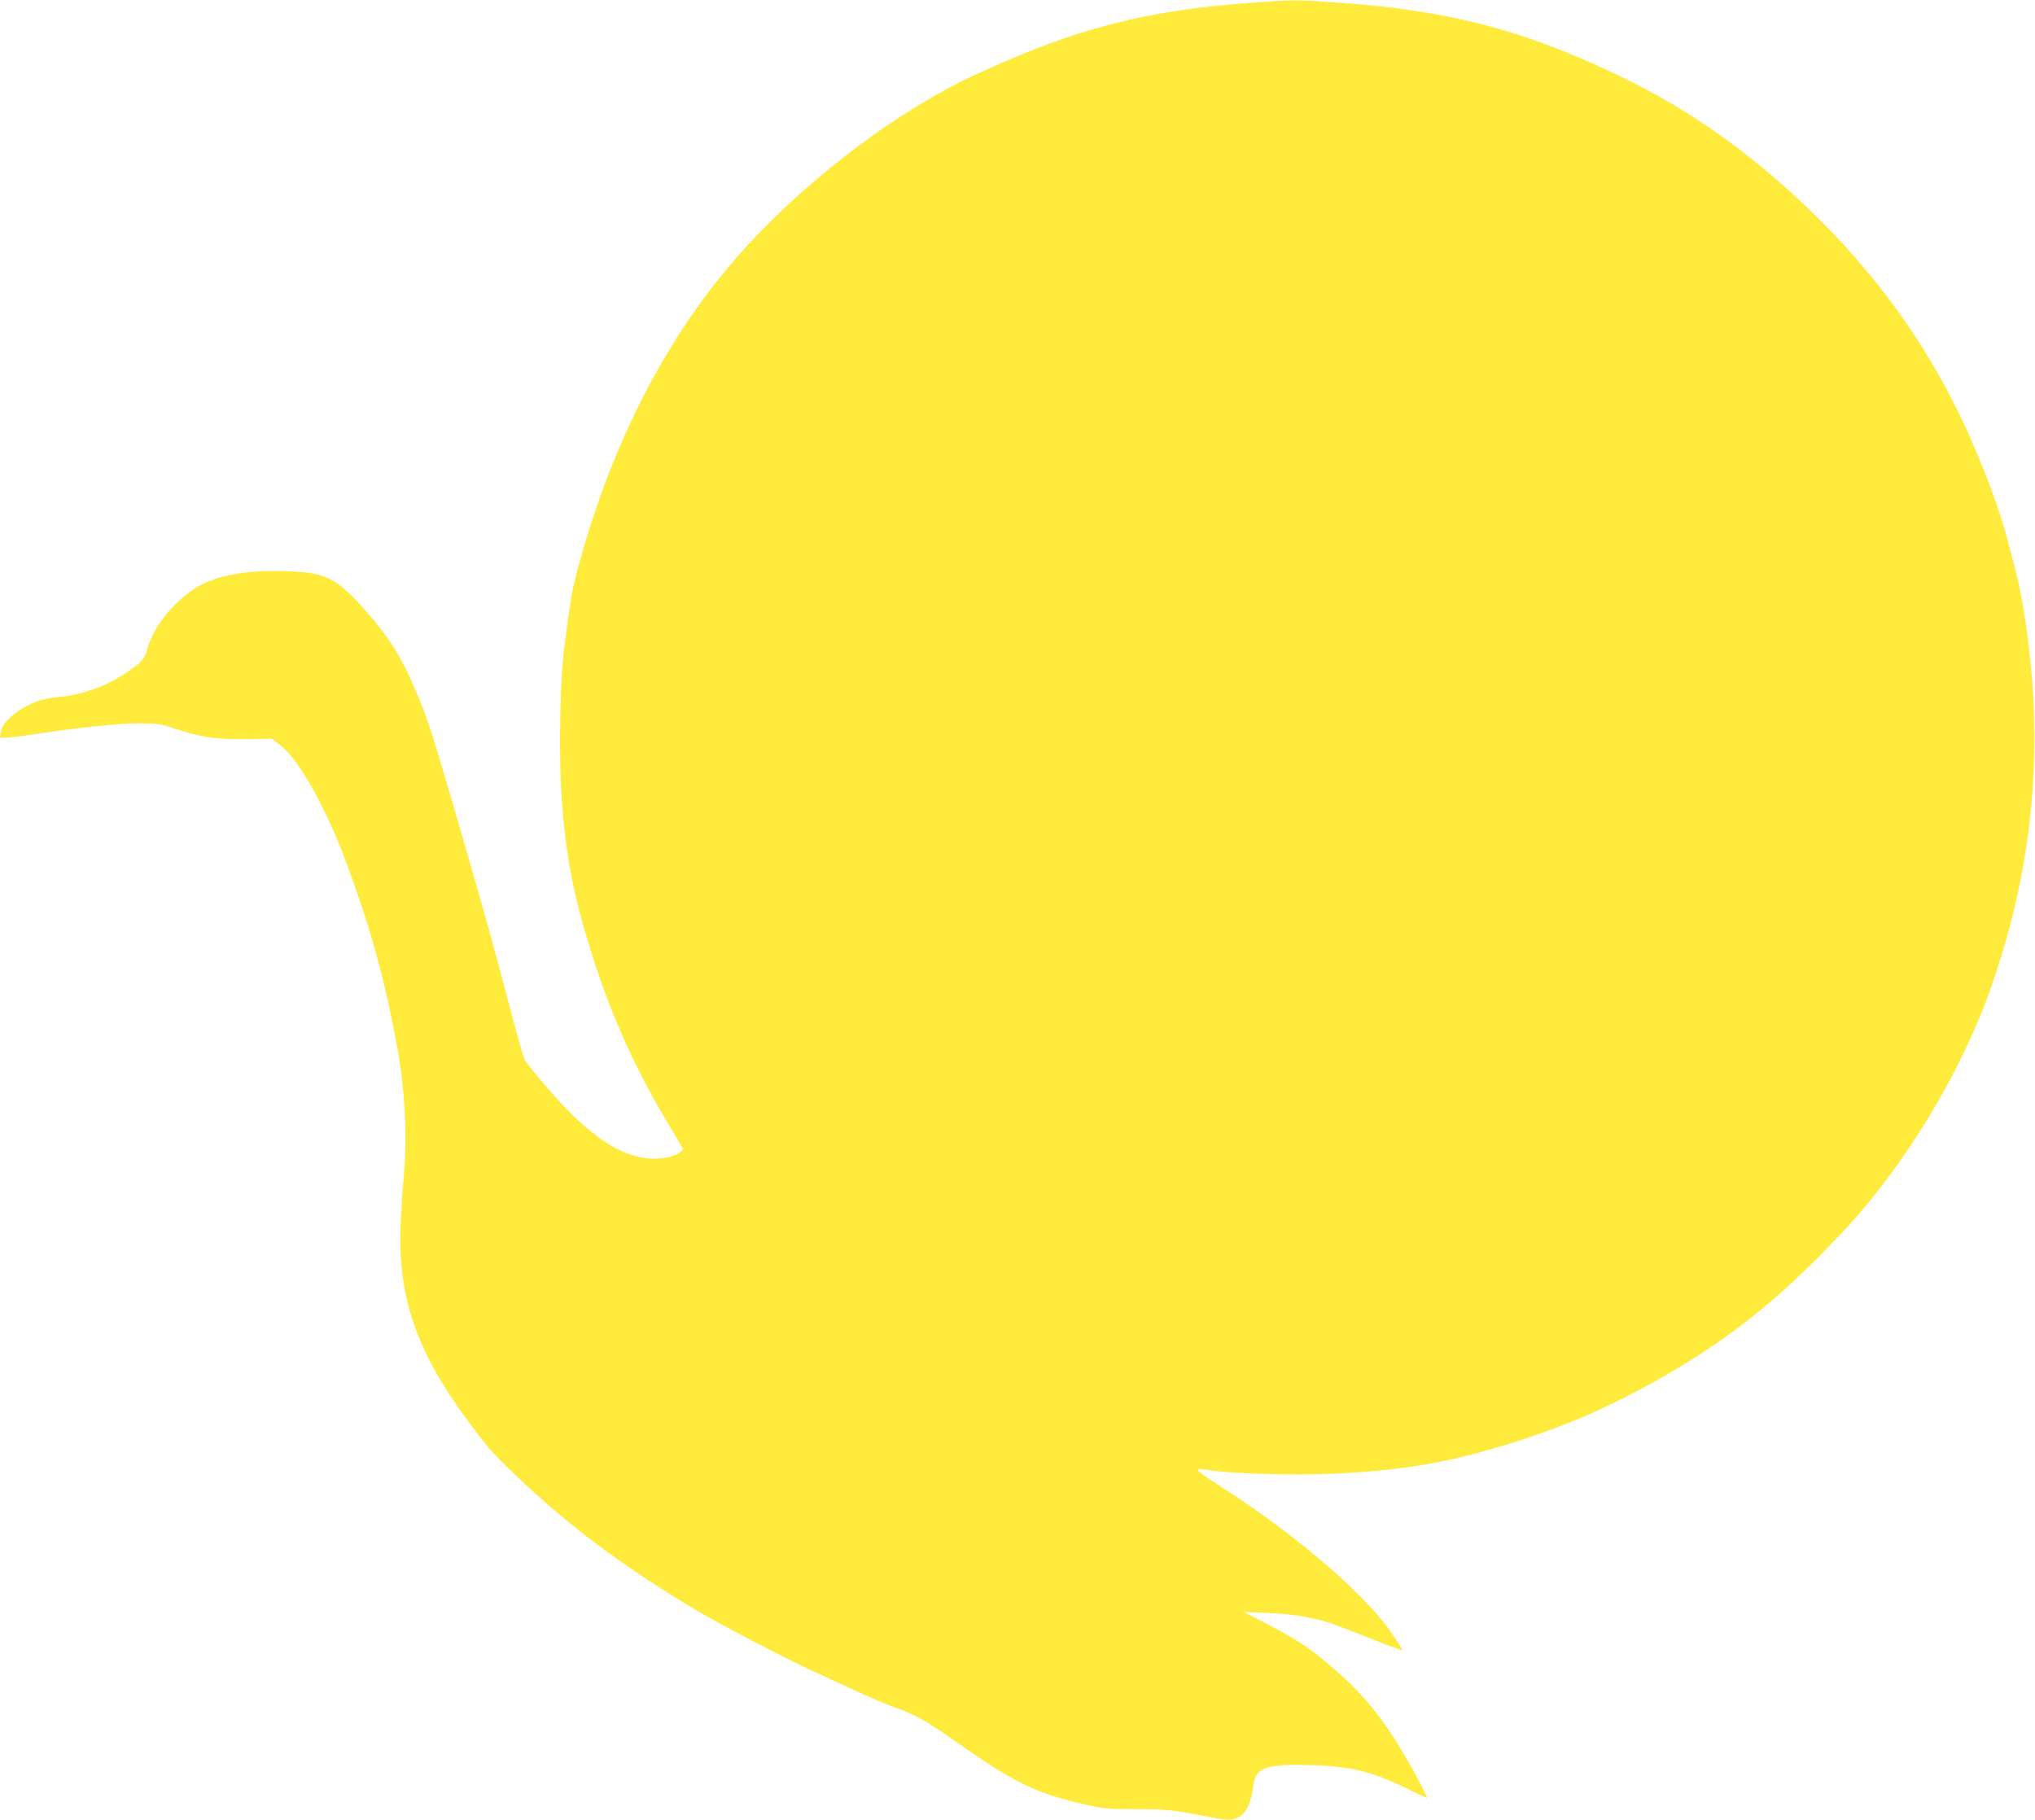 <?xml version="1.0" standalone="no"?>
<!DOCTYPE svg PUBLIC "-//W3C//DTD SVG 20010904//EN"
 "http://www.w3.org/TR/2001/REC-SVG-20010904/DTD/svg10.dtd">
<svg version="1.0" xmlns="http://www.w3.org/2000/svg"
 width="1280pt" height="1145pt" viewBox="0 0 1280 1145"
 preserveAspectRatio="xMidYMid meet">
<g transform="translate(0,1145) scale(0.1,-0.1)"
fill="#ffeb3b" stroke="none">
<path d="M7890 11434 c-682 -48 -1114 -159 -1745 -449 -481 -221 -1032 -632
-1442 -1077 -465 -504 -816 -1156 -1039 -1928 -58 -202 -68 -251 -99 -480 -29
-216 -35 -299 -40 -530 -13 -544 28 -929 139 -1325 135 -478 293 -851 529
-1247 l105 -177 -22 -19 c-35 -32 -139 -49 -221 -36 -145 23 -275 100 -448
264 -81 77 -236 255 -305 350 -7 9 -48 154 -92 321 -95 367 -168 626 -334
1199 -164 562 -180 612 -265 815 -85 202 -168 333 -321 505 -172 193 -244 229
-480 237 -267 10 -469 -29 -594 -115 -142 -97 -255 -245 -290 -377 -15 -60
-33 -80 -137 -150 -123 -83 -273 -136 -424 -150 -89 -8 -153 -29 -224 -71 -77
-46 -127 -100 -135 -146 l-7 -38 39 0 c22 0 97 9 168 20 281 43 540 70 667 70
118 0 137 -3 217 -30 164 -56 265 -72 453 -69 l169 2 55 -44 c115 -90 286
-396 411 -734 156 -423 240 -727 322 -1170 47 -255 63 -568 40 -800 -6 -55
-14 -180 -19 -277 -25 -474 92 -823 431 -1278 124 -167 156 -203 336 -372 310
-292 654 -546 1087 -804 160 -95 542 -295 730 -382 77 -35 203 -94 280 -129
77 -36 181 -80 230 -98 136 -48 207 -87 355 -191 412 -291 541 -355 869 -428
100 -23 137 -26 300 -26 196 0 234 -4 451 -46 114 -22 141 -25 176 -15 65 18
102 85 119 218 14 105 82 128 360 120 257 -7 397 -43 632 -161 51 -25 95 -46
98 -46 7 0 -54 119 -121 236 -131 228 -254 388 -408 527 -181 164 -258 218
-481 334 l-140 73 150 -6 c87 -3 184 -14 230 -24 44 -10 96 -21 115 -25 19 -4
130 -44 245 -90 229 -90 255 -99 255 -91 0 3 -30 50 -67 104 -165 242 -596
613 -1057 910 -197 127 -200 131 -81 113 138 -22 538 -32 776 -21 365 17 641
58 919 135 484 134 836 285 1256 537 374 226 663 464 1019 843 392 416 750
1005 939 1545 210 602 296 1180 266 1808 -13 269 -60 616 -112 812 -16 63 -42
162 -58 220 -47 182 -168 496 -279 730 -257 539 -603 999 -1071 1425 -349 318
-702 557 -1110 750 -595 283 -1067 403 -1764 450 -260 17 -244 17 -506 -1z"/>
</g>
</svg>
